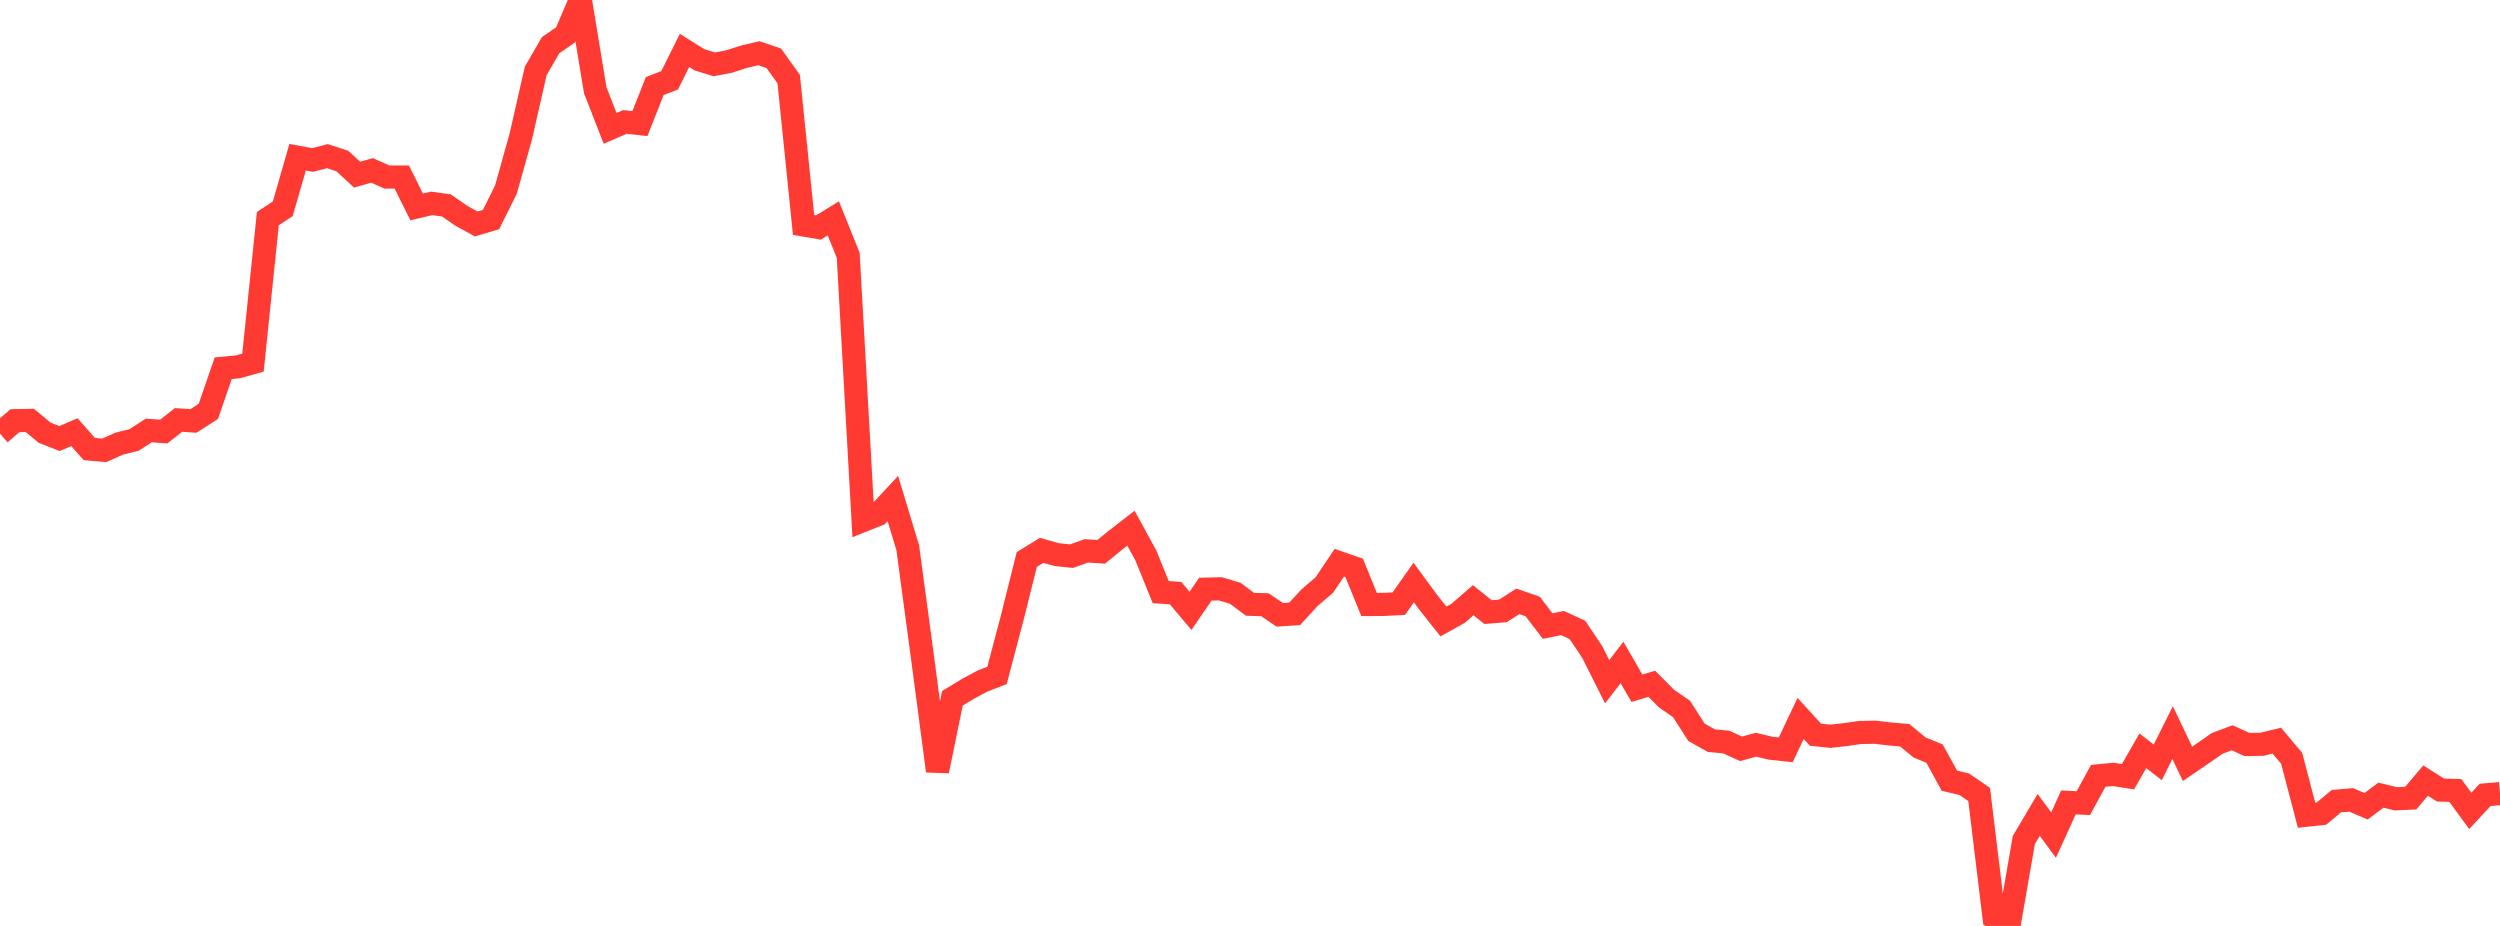 <?xml version="1.0" standalone="no"?>
<!DOCTYPE svg PUBLIC "-//W3C//DTD SVG 1.1//EN" "http://www.w3.org/Graphics/SVG/1.1/DTD/svg11.dtd">

<svg width="135" height="50" viewBox="0 0 135 50" preserveAspectRatio="none" 
  xmlns="http://www.w3.org/2000/svg"
  xmlns:xlink="http://www.w3.org/1999/xlink">


<polyline points="0.0, 23.414 0.804, 22.718 1.607, 22.702 2.411, 23.366 3.214, 23.681 4.018, 23.338 4.821, 24.248 5.625, 24.32 6.429, 23.96 7.232, 23.762 8.036, 23.244 8.839, 23.305 9.643, 22.676 10.446, 22.731 11.25, 22.214 12.054, 19.884 12.857, 19.807 13.661, 19.58 14.464, 11.805 15.268, 11.276 16.071, 8.49 16.875, 8.641 17.679, 8.432 18.482, 8.694 19.286, 9.432 20.089, 9.202 20.893, 9.559 21.696, 9.559 22.5, 11.175 23.304, 10.983 24.107, 11.094 24.911, 11.652 25.714, 12.094 26.518, 11.854 27.321, 10.234 28.125, 7.36 28.929, 3.829 29.732, 2.441 30.536, 1.885 31.339, 0.0 32.143, 4.874 32.946, 6.932 33.75, 6.585 34.554, 6.676 35.357, 4.645 36.161, 4.337 36.964, 2.723 37.768, 3.227 38.571, 3.477 39.375, 3.321 40.179, 3.061 40.982, 2.874 41.786, 3.149 42.589, 4.272 43.393, 12.148 44.196, 12.286 45.0, 11.791 45.804, 13.791 46.607, 28.105 47.411, 27.785 48.214, 26.921 49.018, 29.579 49.821, 35.547 50.625, 41.633 51.429, 37.71 52.232, 37.218 53.036, 36.786 53.839, 36.473 54.643, 33.424 55.446, 30.214 56.25, 29.718 57.054, 29.948 57.857, 30.033 58.661, 29.747 59.464, 29.797 60.268, 29.144 61.071, 28.522 61.875, 29.994 62.679, 31.973 63.482, 32.03 64.286, 32.985 65.089, 31.814 65.893, 31.796 66.696, 32.032 67.5, 32.632 68.304, 32.656 69.107, 33.2 69.911, 33.148 70.714, 32.276 71.518, 31.588 72.321, 30.387 73.125, 30.666 73.929, 32.642 74.732, 32.637 75.536, 32.598 76.339, 31.457 77.143, 32.549 77.946, 33.561 78.75, 33.111 79.554, 32.413 80.357, 33.054 81.161, 32.987 81.964, 32.473 82.768, 32.752 83.571, 33.808 84.375, 33.645 85.179, 34.014 85.982, 35.213 86.786, 36.814 87.589, 35.773 88.393, 37.165 89.196, 36.924 90.0, 37.731 90.804, 38.285 91.607, 39.542 92.411, 39.995 93.214, 40.07 94.018, 40.436 94.821, 40.215 95.625, 40.406 96.429, 40.492 97.232, 38.795 98.036, 39.674 98.839, 39.759 99.643, 39.669 100.446, 39.554 101.25, 39.54 102.054, 39.635 102.857, 39.704 103.661, 40.367 104.464, 40.693 105.268, 42.16 106.071, 42.349 106.875, 42.901 107.679, 49.542 108.482, 50.0 109.286, 45.362 110.089, 44.004 110.893, 45.094 111.696, 43.329 112.5, 43.37 113.304, 41.896 114.107, 41.817 114.911, 41.943 115.714, 40.542 116.518, 41.168 117.321, 39.561 118.125, 41.247 118.929, 40.698 119.732, 40.141 120.536, 39.841 121.339, 40.203 122.143, 40.191 122.946, 39.995 123.75, 40.95 124.554, 44.022 125.357, 43.935 126.161, 43.263 126.964, 43.194 127.768, 43.538 128.571, 42.939 129.375, 43.136 130.179, 43.098 130.982, 42.152 131.786, 42.662 132.589, 42.685 133.393, 43.788 134.196, 42.925 135.0, 42.854" fill="none" stroke="#ff3a33" stroke-width="1.25"/>

</svg>
